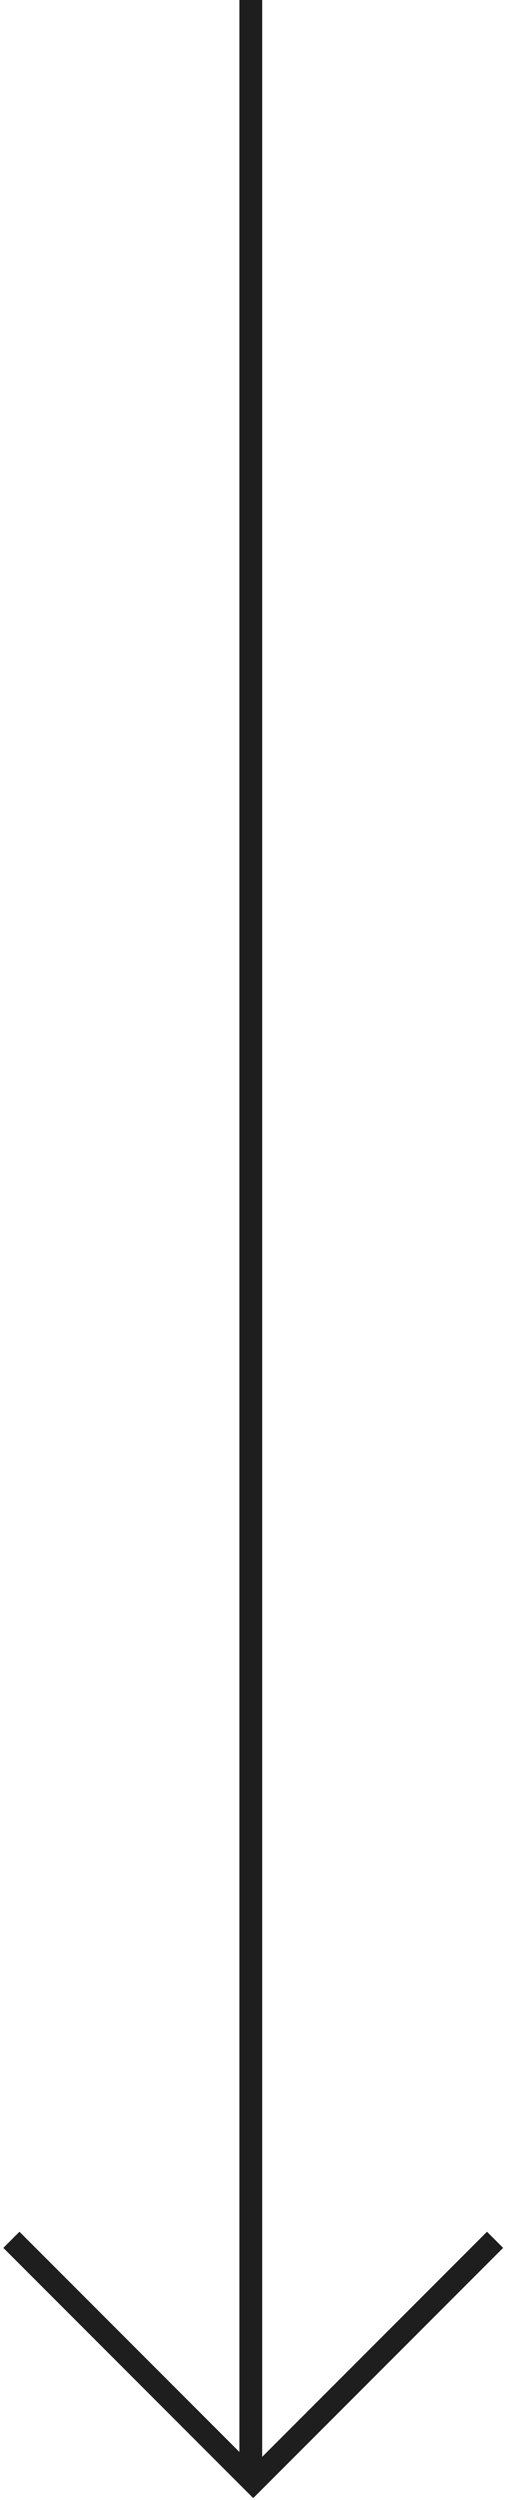 <svg width="45" height="219" viewBox="0 0 45 219" fill="none" xmlns="http://www.w3.org/2000/svg">
<path d="M22 0V216.5" stroke="#1E1E1E" stroke-width="2"/>
<path d="M1 196.213L22.213 217.426L43.426 196.213" stroke="#1E1E1E" stroke-width="2"/>
</svg>
